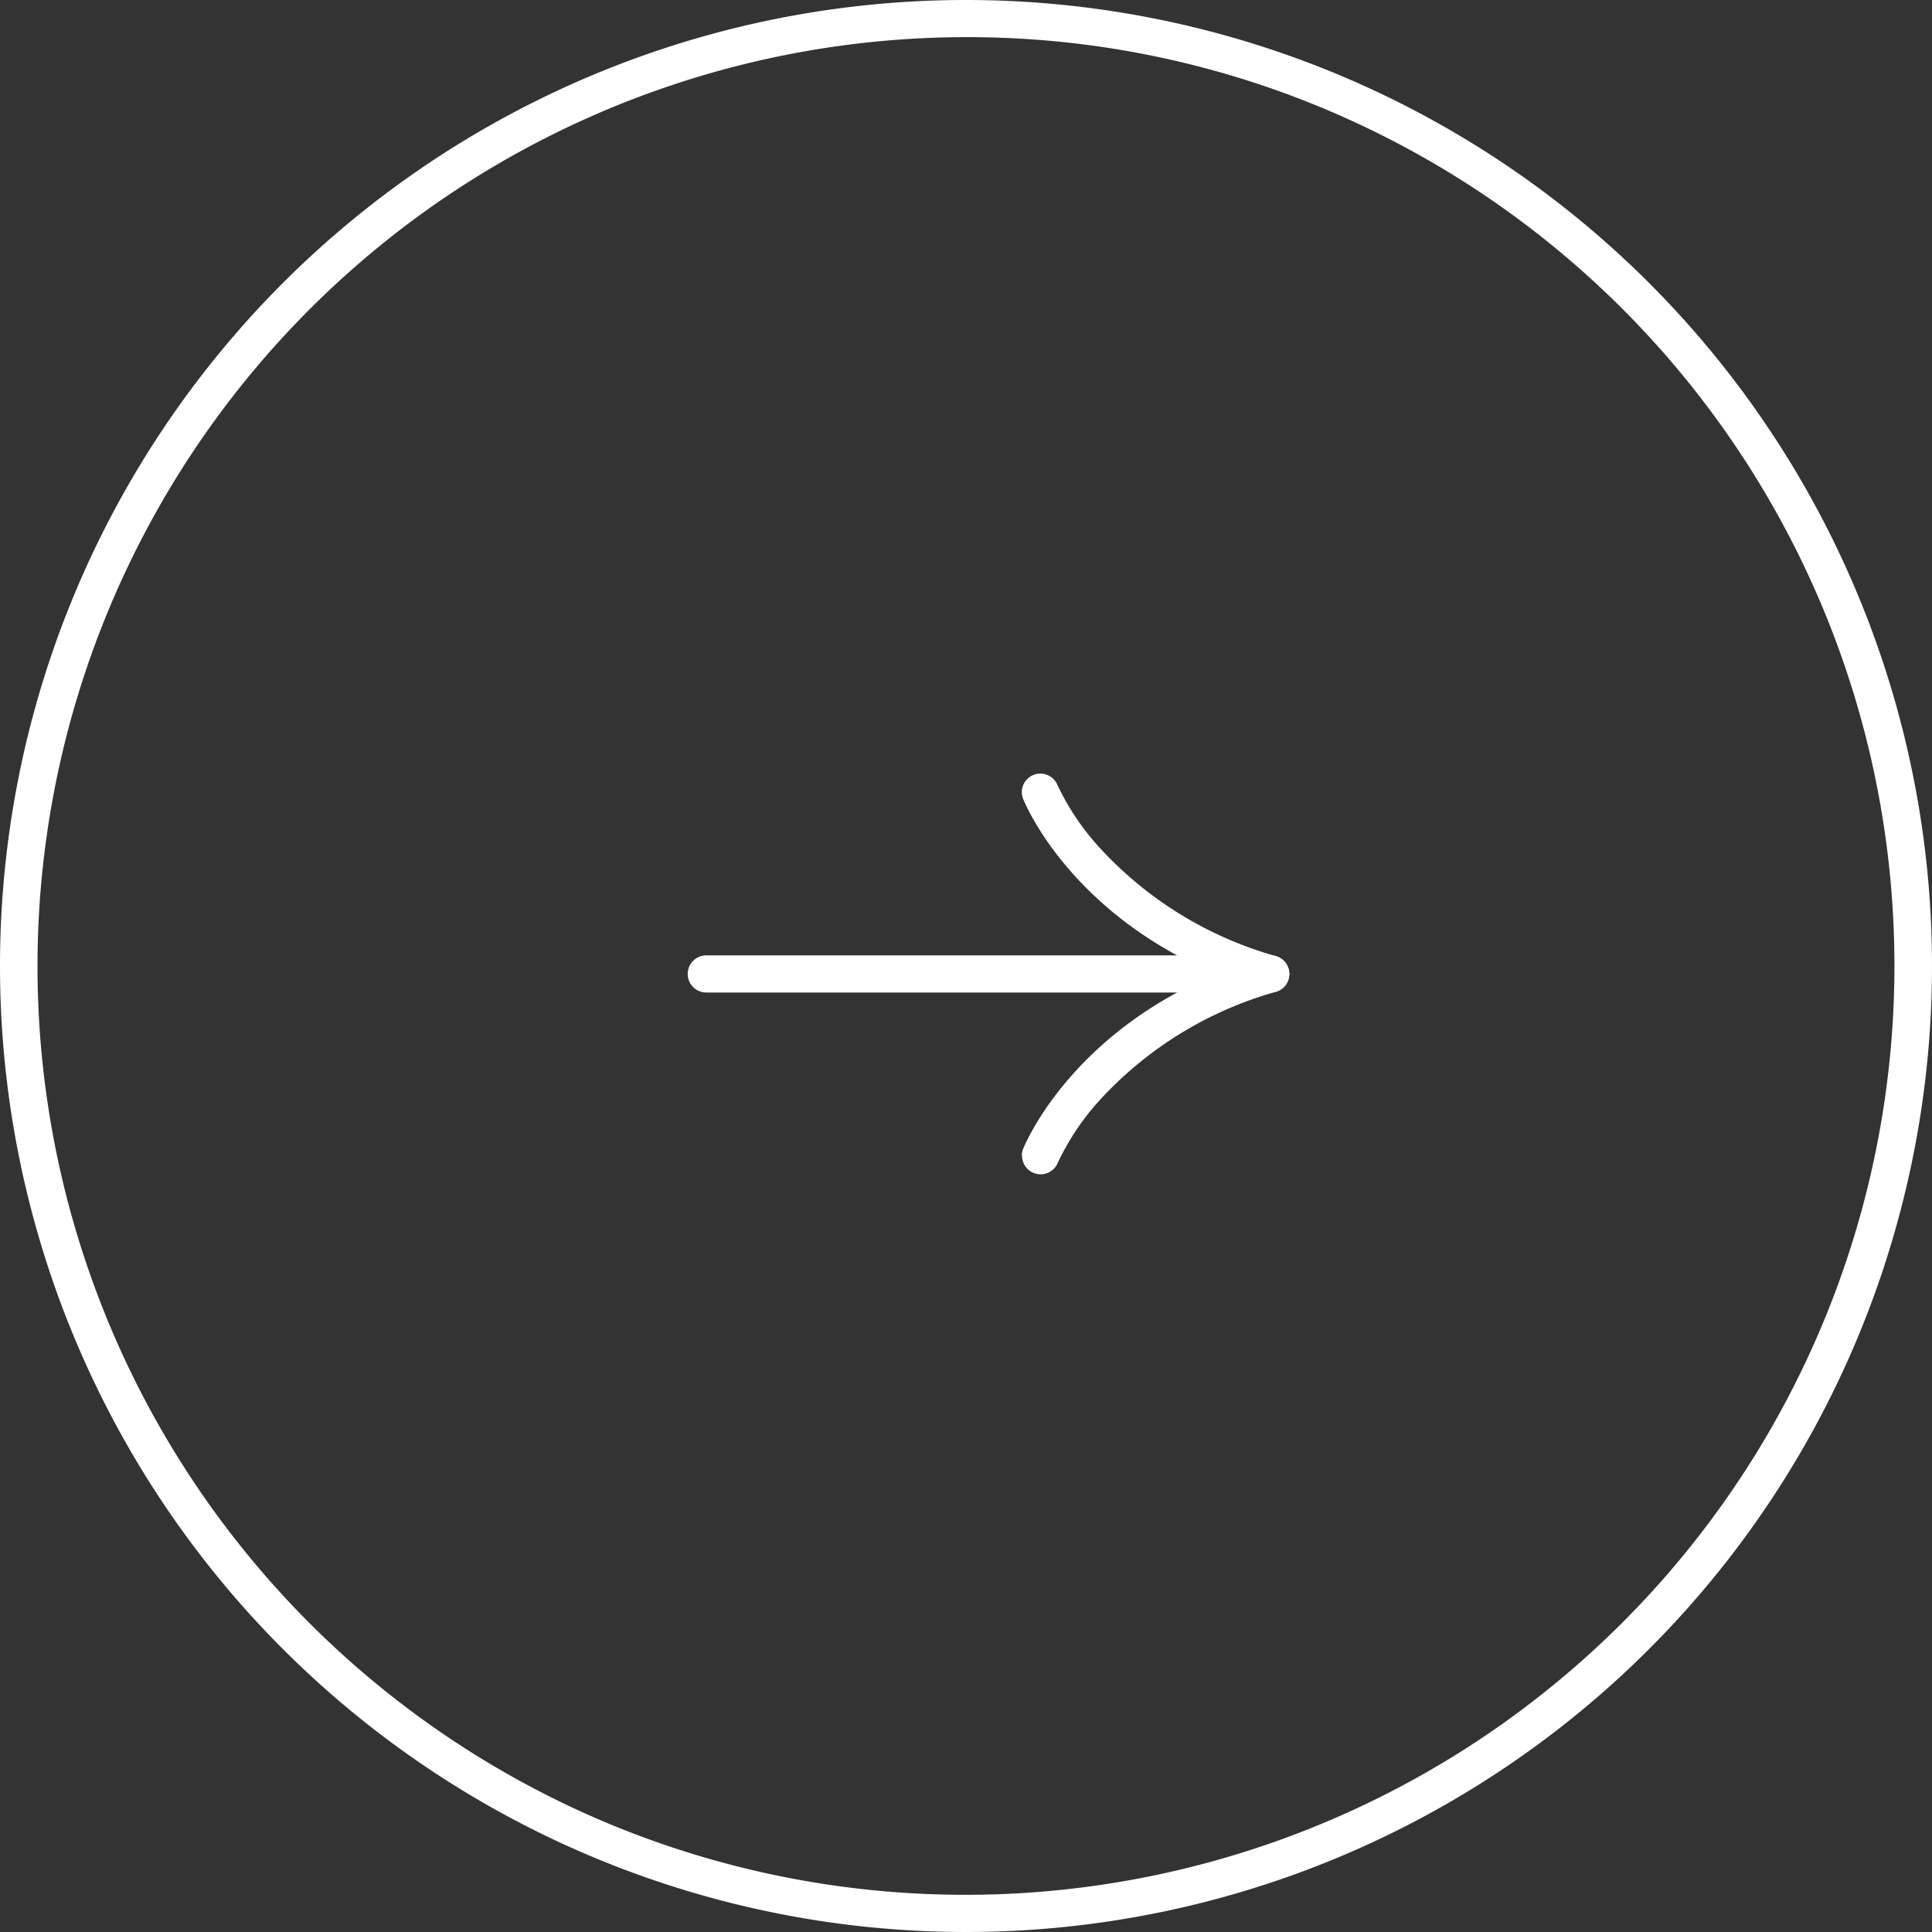 <svg xmlns="http://www.w3.org/2000/svg" width="52" height="52" viewBox="0 0 52 52"><rect x="0" y="0" width="52" height="52" fill="#333333" stroke="none"/><g transform="translate(-1174.837 -3272.323)"><path d="M26,1a25.007,25.007,0,0,0-9.731,48.036A25.007,25.007,0,0,0,35.731,2.964,24.843,24.843,0,0,0,26,1m0-1A26,26,0,1,1,0,26,26,26,0,0,1,26,0Z" transform="translate(1174.837 3272.323)" fill="#fff"/><g transform="translate(1209.039 3293.645) rotate(90)"><path d="M0,6.7a.5.5,0,0,1-.465-.315.5.5,0,0,1,.28-.649A6.789,6.789,0,0,0,1.607,4.5,10.164,10.164,0,0,0,4.413-.143a.5.5,0,0,1,.622-.336.5.5,0,0,1,.336.622C3.88,5.141.335,6.6.185,6.663A.5.5,0,0,1,0,6.7Z" transform="translate(0 0)" fill="#fff"/><path d="M4.891,6.7a.5.5,0,0,1-.184-.036C4.557,6.6,1.012,5.141-.479.143A.5.5,0,0,1-.143-.479a.5.5,0,0,1,.622.336A10.164,10.164,0,0,0,3.286,4.5a6.785,6.785,0,0,0,1.793,1.23.5.5,0,0,1-.187.964Z" transform="translate(4.892 0)" fill="#fff"/><path d="M0,15.587a.5.5,0,0,1-.5-.5V0A.5.5,0,0,1,0-.5.5.5,0,0,1,.5,0V15.087A.5.5,0,0,1,0,15.587Z" transform="translate(4.892 0.105)" fill="#fff"/></g></g></svg>